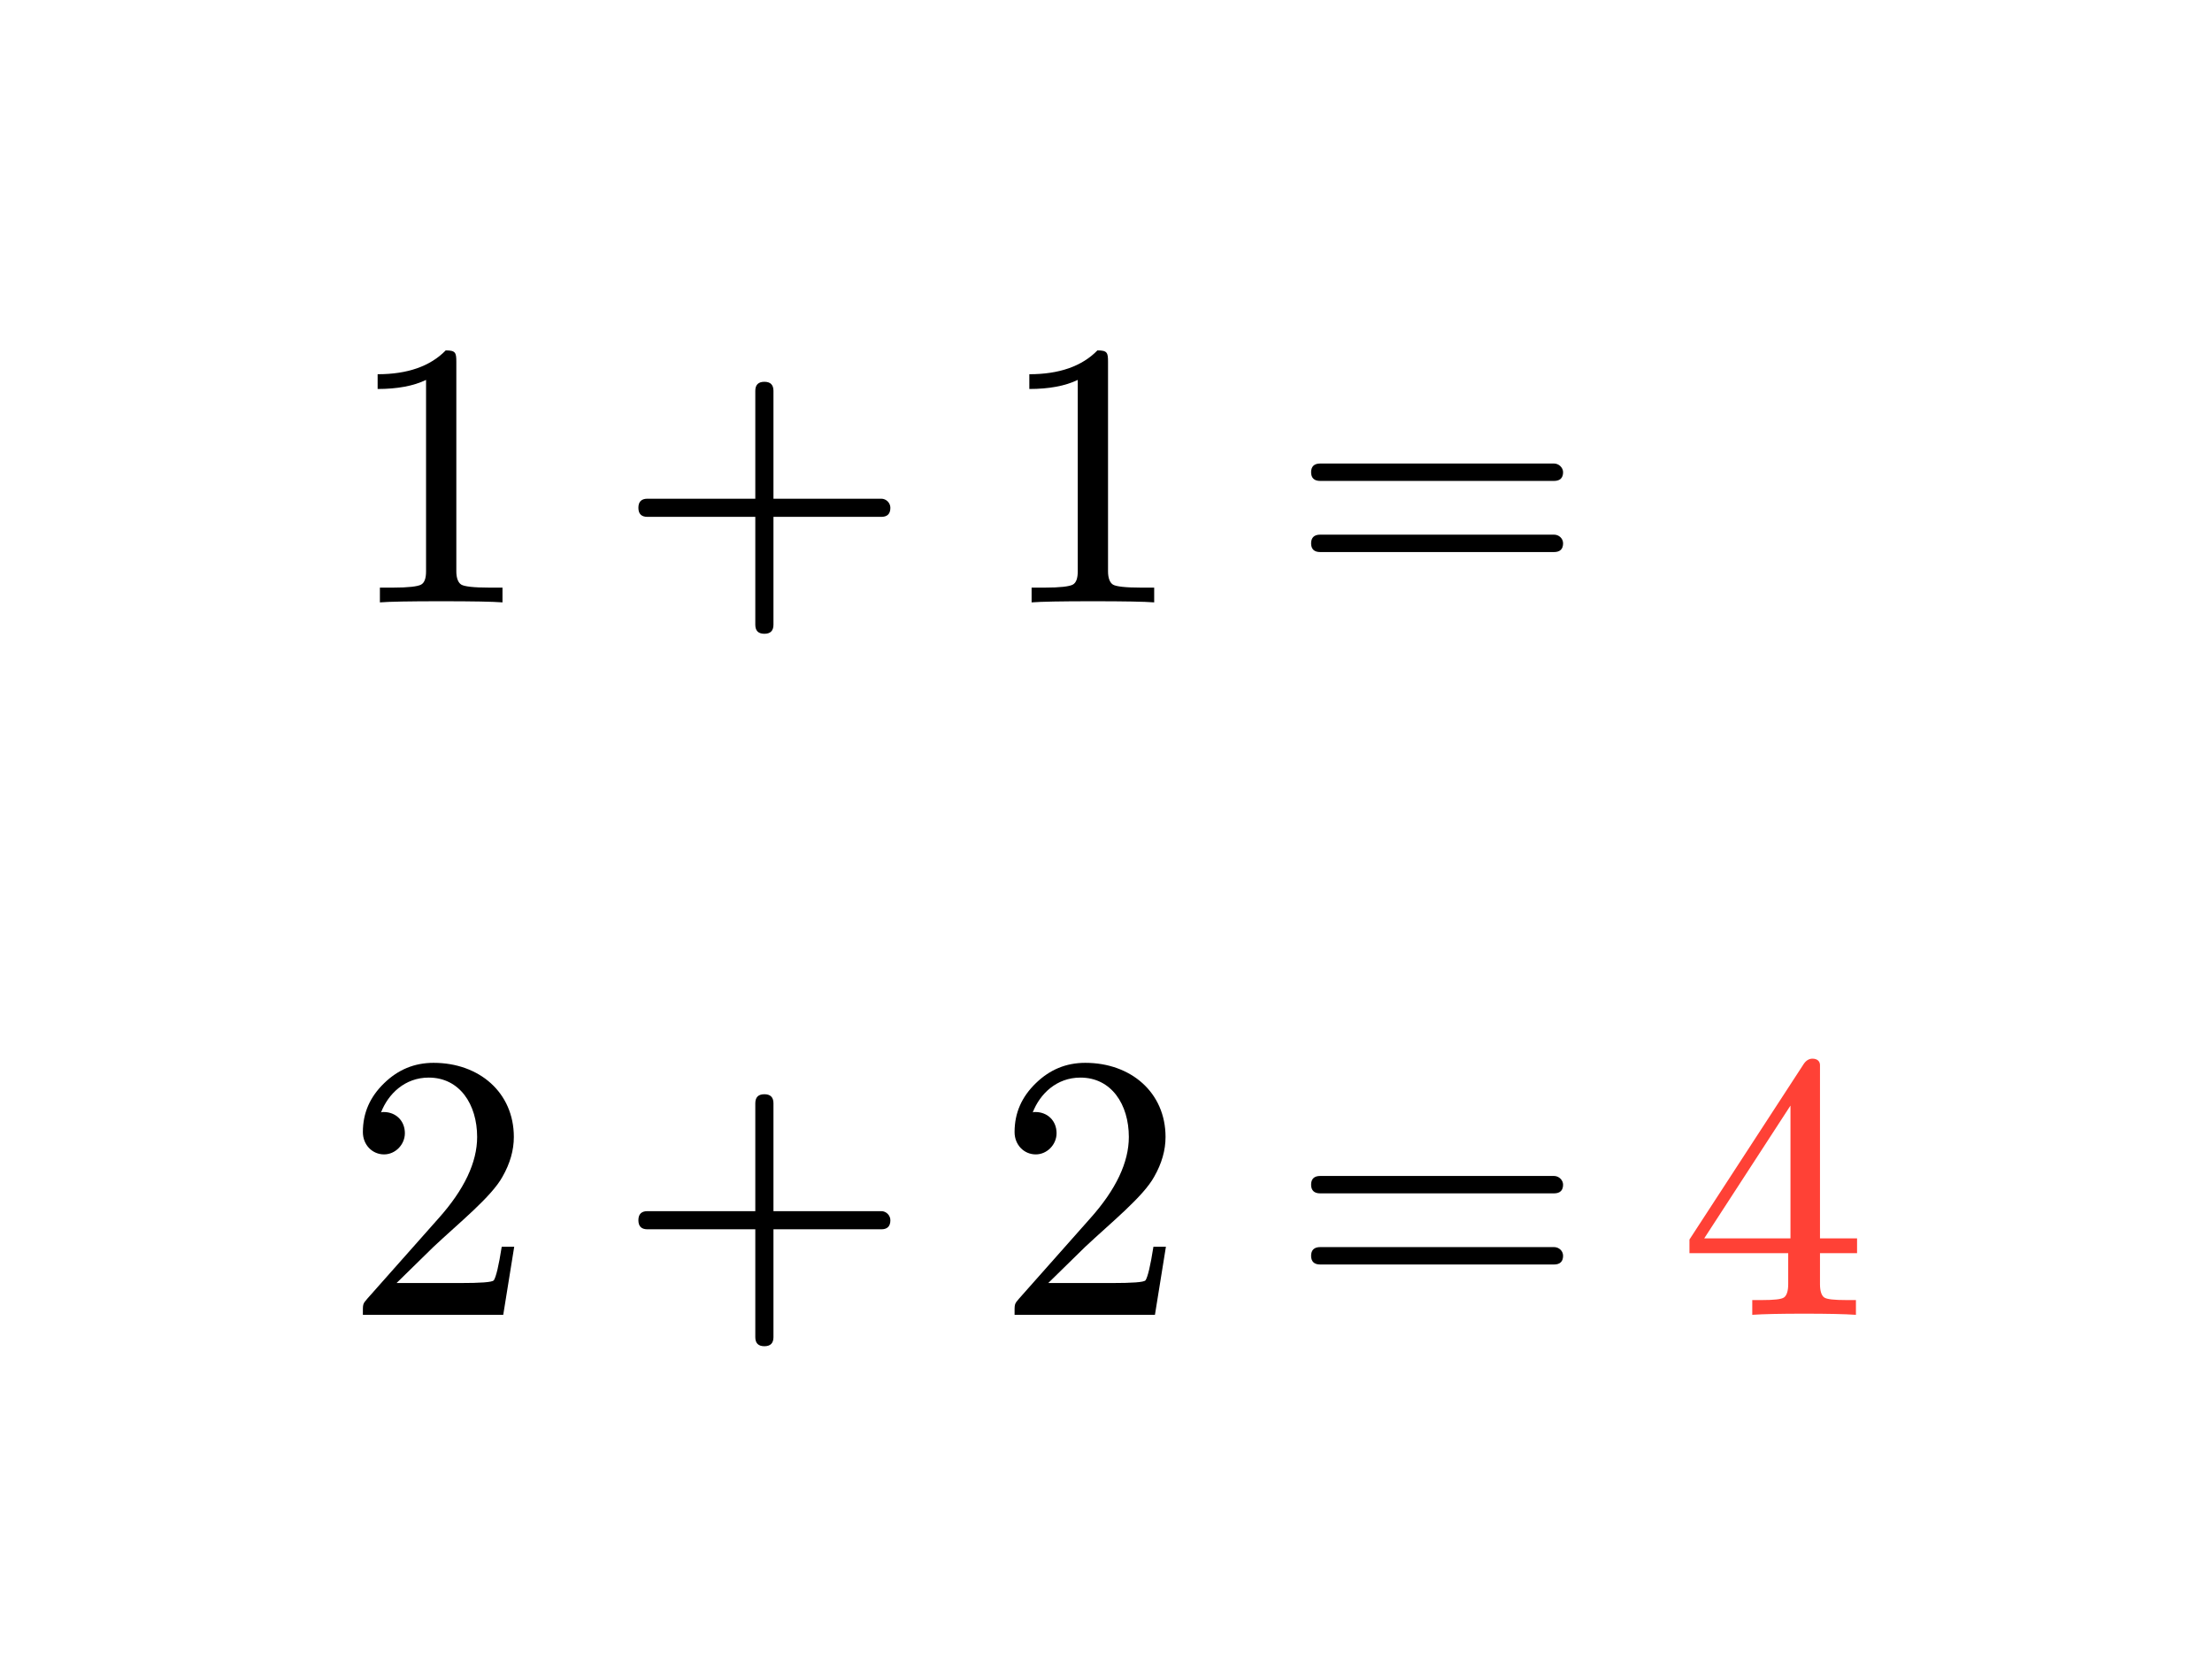 <svg class="typst-doc" viewBox="0 0 64.31 48.226" width="64.31" height="48.226" xmlns="http://www.w3.org/2000/svg" xmlns:xlink="http://www.w3.org/1999/xlink"><defs><clipPath id="c0"><rect width="64.31" height="48.226"/></clipPath></defs><g transform="translate(0,0)"><rect width="64.31" height="48.226" fill="white"/><g clip-path="url(#c0)">
    <path class="typst-shape" fill="#ffffff" fill-rule="nonzero" d="M 0 0v 48.226 h 64.31 v -48.226 Z "/>
    <g>
        <g class="typst-group">
            <g>
                <g class="typst-text" transform="matrix(1 0 0 -1 10 17.513)">
                    <use xlink:href="#g55417D92A79919CA0E484851051C15D3" x="0" y="0" fill="#000000" fill-rule="nonzero"/>
                </g>
                <g class="typst-text" transform="matrix(1 0 0 -1 17.944 17.513)">
                    <use xlink:href="#gC7C6779B1E2B773F1BB16ED9402185B0" x="0" y="0" fill="#000000" fill-rule="nonzero"/>
                </g>
                <g class="typst-text" transform="matrix(1 0 0 -1 28.947 17.513)">
                    <use xlink:href="#g55417D92A79919CA0E484851051C15D3" x="0" y="0" fill="#000000" fill-rule="nonzero"/>
                </g>
                <g class="typst-text" transform="matrix(1 0 0 -1 37.502 17.513)">
                    <use xlink:href="#gACB1975EAAAB01F395BFCA95EF424719" x="0" y="0" fill="#000000" fill-rule="nonzero"/>
                </g>
            </g>
        </g>
        <g class="typst-group">
            <g>
                <g class="typst-text" transform="matrix(1 0 0 -1 10 38.226)">
                    <use xlink:href="#gB2B682E9E467E7EEF96E59E9E5D1D96" x="0" y="0" fill="#000000" fill-rule="nonzero"/>
                </g>
                <g class="typst-text" transform="matrix(1 0 0 -1 17.944 38.226)">
                    <use xlink:href="#gC7C6779B1E2B773F1BB16ED9402185B0" x="0" y="0" fill="#000000" fill-rule="nonzero"/>
                </g>
                <g class="typst-text" transform="matrix(1 0 0 -1 28.947 38.226)">
                    <use xlink:href="#gB2B682E9E467E7EEF96E59E9E5D1D96" x="0" y="0" fill="#000000" fill-rule="nonzero"/>
                </g>
                <g class="typst-text" transform="matrix(1 0 0 -1 37.502 38.226)">
                    <use xlink:href="#gACB1975EAAAB01F395BFCA95EF424719" x="0" y="0" fill="#000000" fill-rule="nonzero"/>
                </g>
                <g class="typst-text" transform="matrix(1 0 0 -1 46.06 38.226)"/>
                <g class="typst-text" transform="matrix(1 0 0 -1 48.81 38.226)">
                    <use xlink:href="#gEF35438967C2153502729D2799CB2AC5" x="0" y="0" fill="#ff4136" fill-rule="nonzero"/>
                </g>
            </g>
        </g>
    </g>
    <defs id="glyph">
        <symbol id="g55417D92A79919CA0E484851051C15D3" overflow="visible">
            <path d="M 0 0m 2.959 7.326 c -0.451 -0.462 -1.111 -0.693 -1.98 -0.693 v -0.429 c 0.572 0 1.045 0.088 1.408 0.264 v -5.566 c 0 -0.198 -0.044 -0.33 -0.143 -0.385 c -0.099 -0.055 -0.374 -0.088 -0.814 -0.088 h -0.385 v -0.429 c 0.275 0.022 0.869 0.033 1.782 0.033 c 0.913 0 1.507 -0.011 1.782 -0.033 v 0.429 h -0.385 c -0.451 0 -0.726 0.033 -0.814 0.088 c -0.088 0.055 -0.143 0.187 -0.143 0.385 v 6.094 c 0 0.264 -0.022 0.33 -0.308 0.33 Z "/>
        </symbol>
        <symbol id="gC7C6779B1E2B773F1BB16ED9402185B0" overflow="visible">
            <path d="M 0 0m 7.678 3.014 h -3.135 v 3.135 c 0 0.176 -0.088 0.264 -0.264 0.264 c -0.176 0 -0.264 -0.088 -0.264 -0.264 v -3.135 h -3.135 c -0.176 0 -0.264 -0.088 -0.264 -0.264 c 0 -0.176 0.088 -0.264 0.264 -0.264 h 3.135 v -3.135 c 0 -0.176 0.088 -0.264 0.264 -0.264 c 0.176 0 0.264 0.088 0.264 0.264 v 3.135 h 3.135 c 0.176 0 0.264 0.088 0.264 0.264 c 0 0.143 -0.121 0.264 -0.264 0.264 Z "/>
        </symbol>
        <symbol id="gACB1975EAAAB01F395BFCA95EF424719" overflow="visible">
            <path d="M 0 0m 7.678 4.037 h -6.798 c -0.176 0 -0.264 -0.088 -0.264 -0.253 c 0 -0.165 0.088 -0.253 0.264 -0.253 h 6.798 c 0.176 0 0.264 0.088 0.264 0.253 c 0 0.132 -0.121 0.253 -0.264 0.253 Z m 0 -2.068 h -6.798 c -0.176 0 -0.264 -0.088 -0.264 -0.253 c 0 -0.165 0.088 -0.253 0.264 -0.253 h 6.798 c 0.176 0 0.264 0.088 0.264 0.253 c 0 0.143 -0.121 0.253 -0.264 0.253 Z "/>
        </symbol>
        <symbol id="gB2B682E9E467E7EEF96E59E9E5D1D96" overflow="visible">
            <path d="M 0 0m 2.607 7.326 c -0.561 0 -1.034 -0.198 -1.441 -0.594 c -0.407 -0.396 -0.616 -0.858 -0.616 -1.419 c 0 -0.374 0.275 -0.649 0.616 -0.649 c 0.33 0 0.605 0.286 0.605 0.616 c 0 0.363 -0.264 0.616 -0.616 0.616 c -0.033 0 -0.055 0 -0.077 -0.011 c 0.209 0.539 0.693 1.012 1.386 1.012 c 0.902 0 1.408 -0.781 1.408 -1.727 c 0 -0.737 -0.374 -1.529 -1.122 -2.365 l -2.068 -2.332 c -0.143 -0.165 -0.132 -0.154 -0.132 -0.473 h 4.081 l 0.319 1.98 h -0.363 c -0.088 -0.561 -0.165 -0.88 -0.231 -0.979 c -0.055 -0.055 -0.385 -0.077 -0.99 -0.077 h -1.837 l 1.067 1.045 c 0.748 0.704 1.694 1.463 2.013 2.046 c 0.22 0.385 0.33 0.77 0.33 1.155 c 0 1.298 -1.012 2.156 -2.332 2.156 Z "/>
        </symbol>
        <symbol id="gEF35438967C2153502729D2799CB2AC5" overflow="visible">
            <path d="M 0 0m 3.883 7.447 c -0.099 0 -0.187 -0.055 -0.253 -0.154 l -3.322 -5.104 v -0.396 h 2.871 v -0.902 c 0 -0.198 -0.044 -0.33 -0.121 -0.385 c -0.077 -0.055 -0.286 -0.077 -0.649 -0.077 h -0.275 v -0.429 c 0.319 0.022 0.825 0.033 1.507 0.033 c 0.682 0 1.188 -0.011 1.507 -0.033 v 0.429 h -0.275 c -0.363 0 -0.572 0.022 -0.649 0.077 c -0.077 0.055 -0.121 0.187 -0.121 0.385 v 0.902 h 1.078 v 0.429 h -1.078 v 5.038 c 0 0.11 -0.077 0.187 -0.22 0.187 Z m -0.638 -1.364 v -3.861 h -2.508 Z "/>
        </symbol>
    </defs>
</g></g></svg>